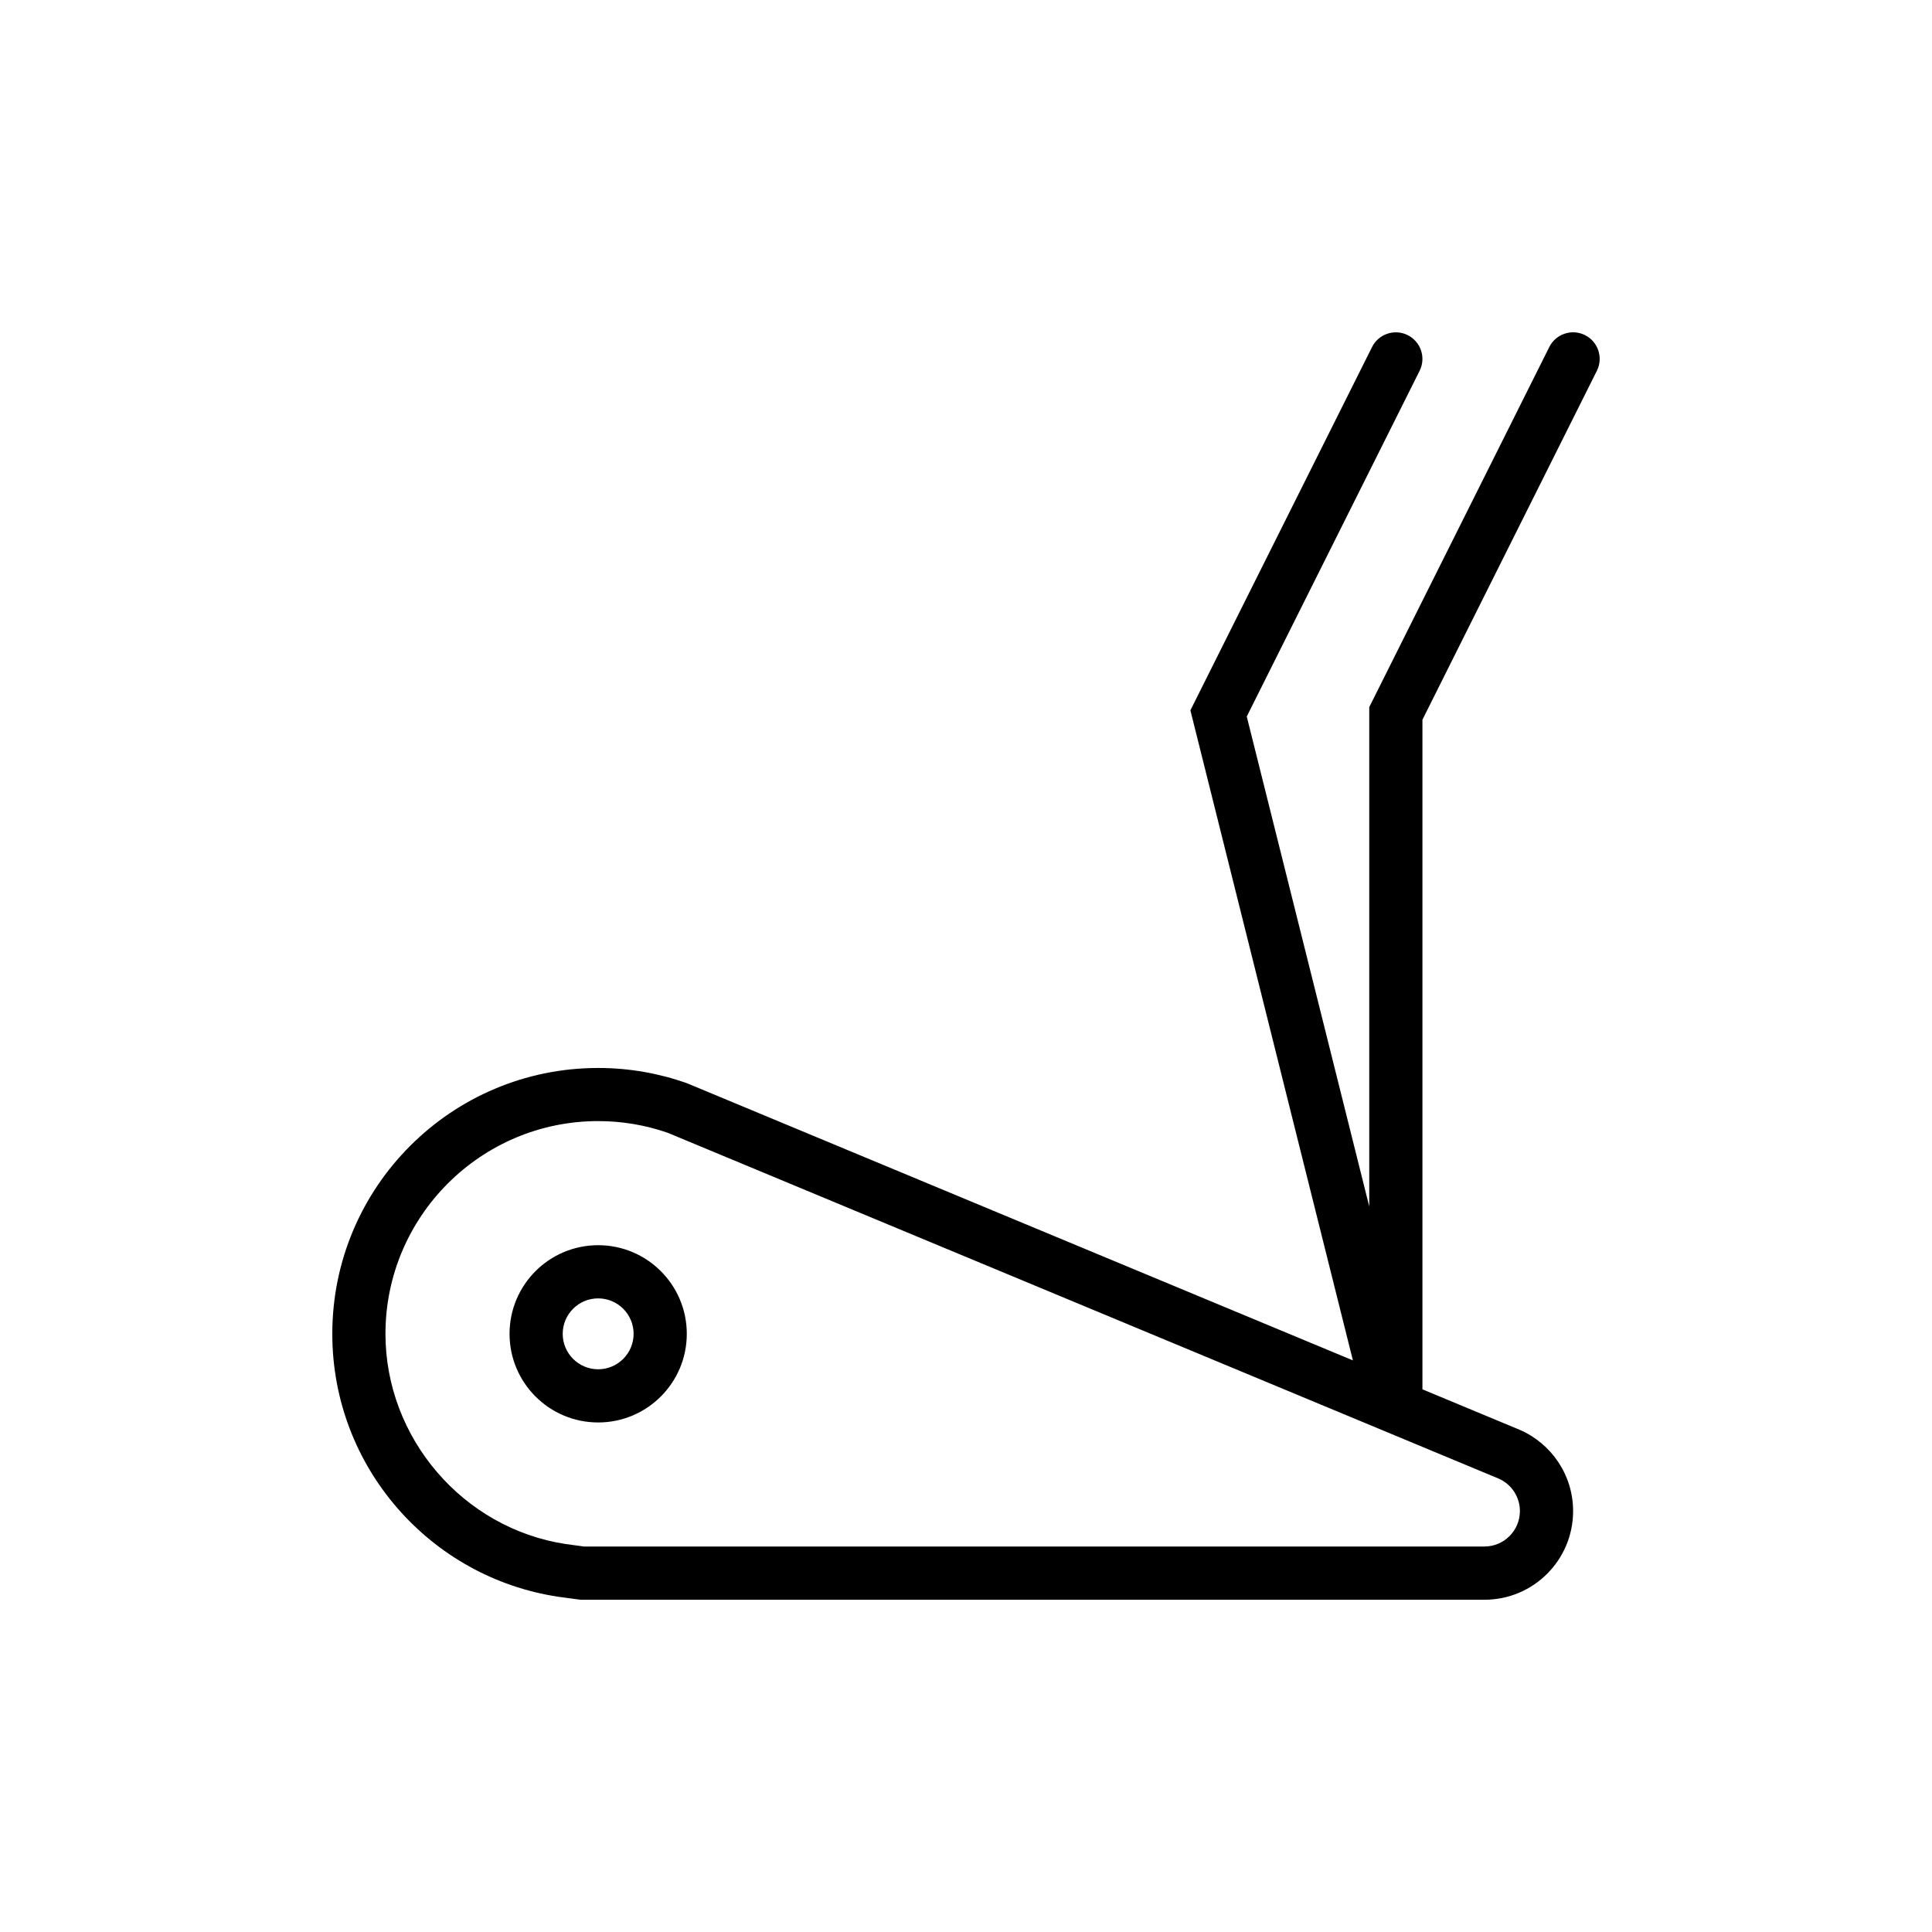 <?xml version="1.0" encoding="UTF-8"?>
<!-- Uploaded to: ICON Repo, www.svgrepo.com, Generator: ICON Repo Mixer Tools -->
<svg fill="#000000" width="800px" height="800px" version="1.1" viewBox="144 144 512 512" xmlns="http://www.w3.org/2000/svg">
 <path d="m541.22 535.87c3.387 1.516 5.57 4.871 5.57 8.574 0 5.18-4.211 9.395-9.395 9.395h-238.63l-4.82-0.648c-27.254-4.152-47.793-28.09-47.793-55.719 0-31.082 25.289-56.371 56.367-56.371 6.309 0 12.512 1.043 18.449 3.102zm25.969-293.61c1.738-3.481 0.328-7.711-3.152-9.453-3.477-1.734-7.707-0.332-9.457 3.152l-47.715 95.438v132.33l-32.461-129.84 45.809-91.621c1.738-3.481 0.328-7.711-3.152-9.453-3.473-1.734-7.711-0.332-9.453 3.152l-48.141 96.281 43.066 172.27-176.52-73.469c-7.348-2.598-15.246-4.027-23.488-4.027-38.914 0-70.461 31.551-70.461 70.465 0 35.32 25.992 64.574 59.895 69.672l5.871 0.789h239.57c12.973 0 23.488-10.516 23.488-23.488 0-9.637-5.809-17.91-14.117-21.531l-25.812-10.742v-177.45zm-264.67 231.73c-12.969 0-23.484 10.52-23.484 23.488s10.516 23.488 23.484 23.488c12.973 0 23.488-10.52 23.488-23.488s-10.516-23.488-23.488-23.488m0 32.883c-5.18 0-9.395-4.215-9.395-9.395 0-5.184 4.215-9.395 9.395-9.395 5.184 0 9.395 4.211 9.395 9.395 0 5.18-4.211 9.395-9.395 9.395" fill-rule="evenodd"/>
</svg>